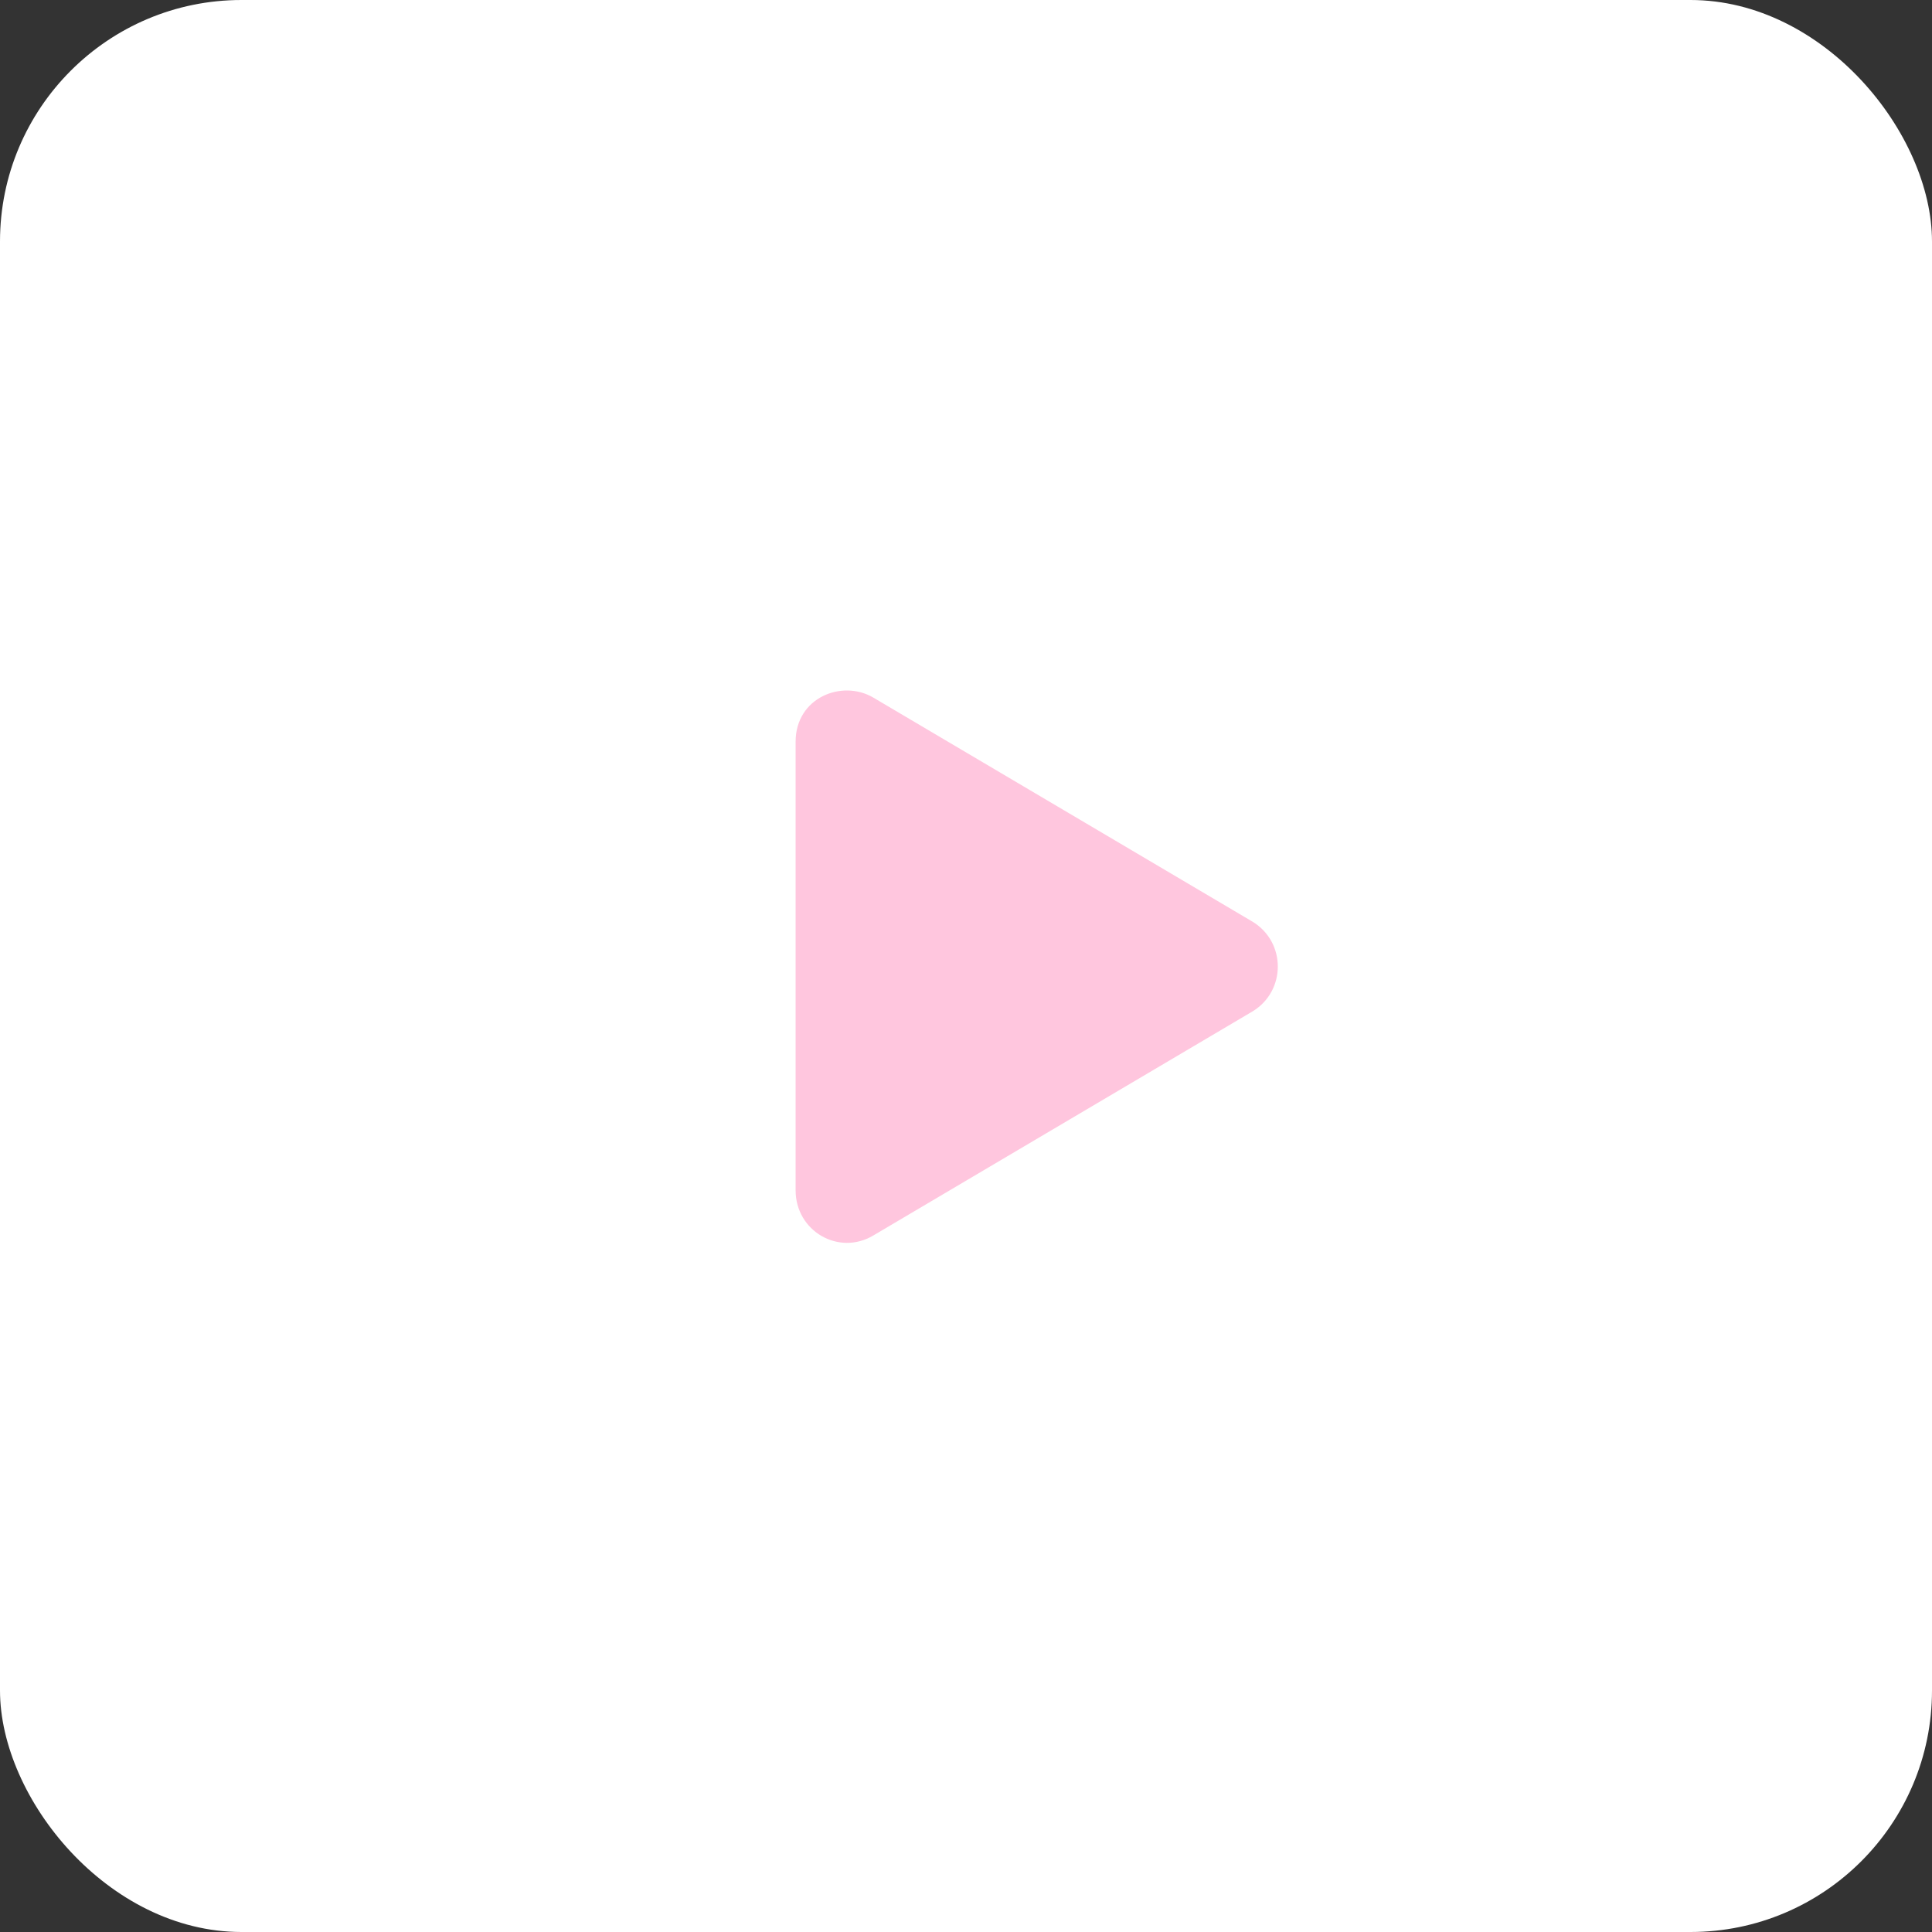 <?xml version="1.0" encoding="UTF-8"?> <svg xmlns="http://www.w3.org/2000/svg" viewBox="0 0 140 140" fill="none"><rect x="0" y="0" width="140" height="140" fill="#333333" stroke="none"/><rect width="140" height="140" rx="17.5" fill="white"></rect><path d="M90.778 66.797C93.2 68.281 93.2 71.797 90.778 73.281L63.278 89.531C60.778 91.016 57.653 89.219 57.653 86.25V53.75C57.653 50.547 61.013 49.219 63.278 50.547L90.778 66.797Z" fill="#FFC6DE"></path></svg> 